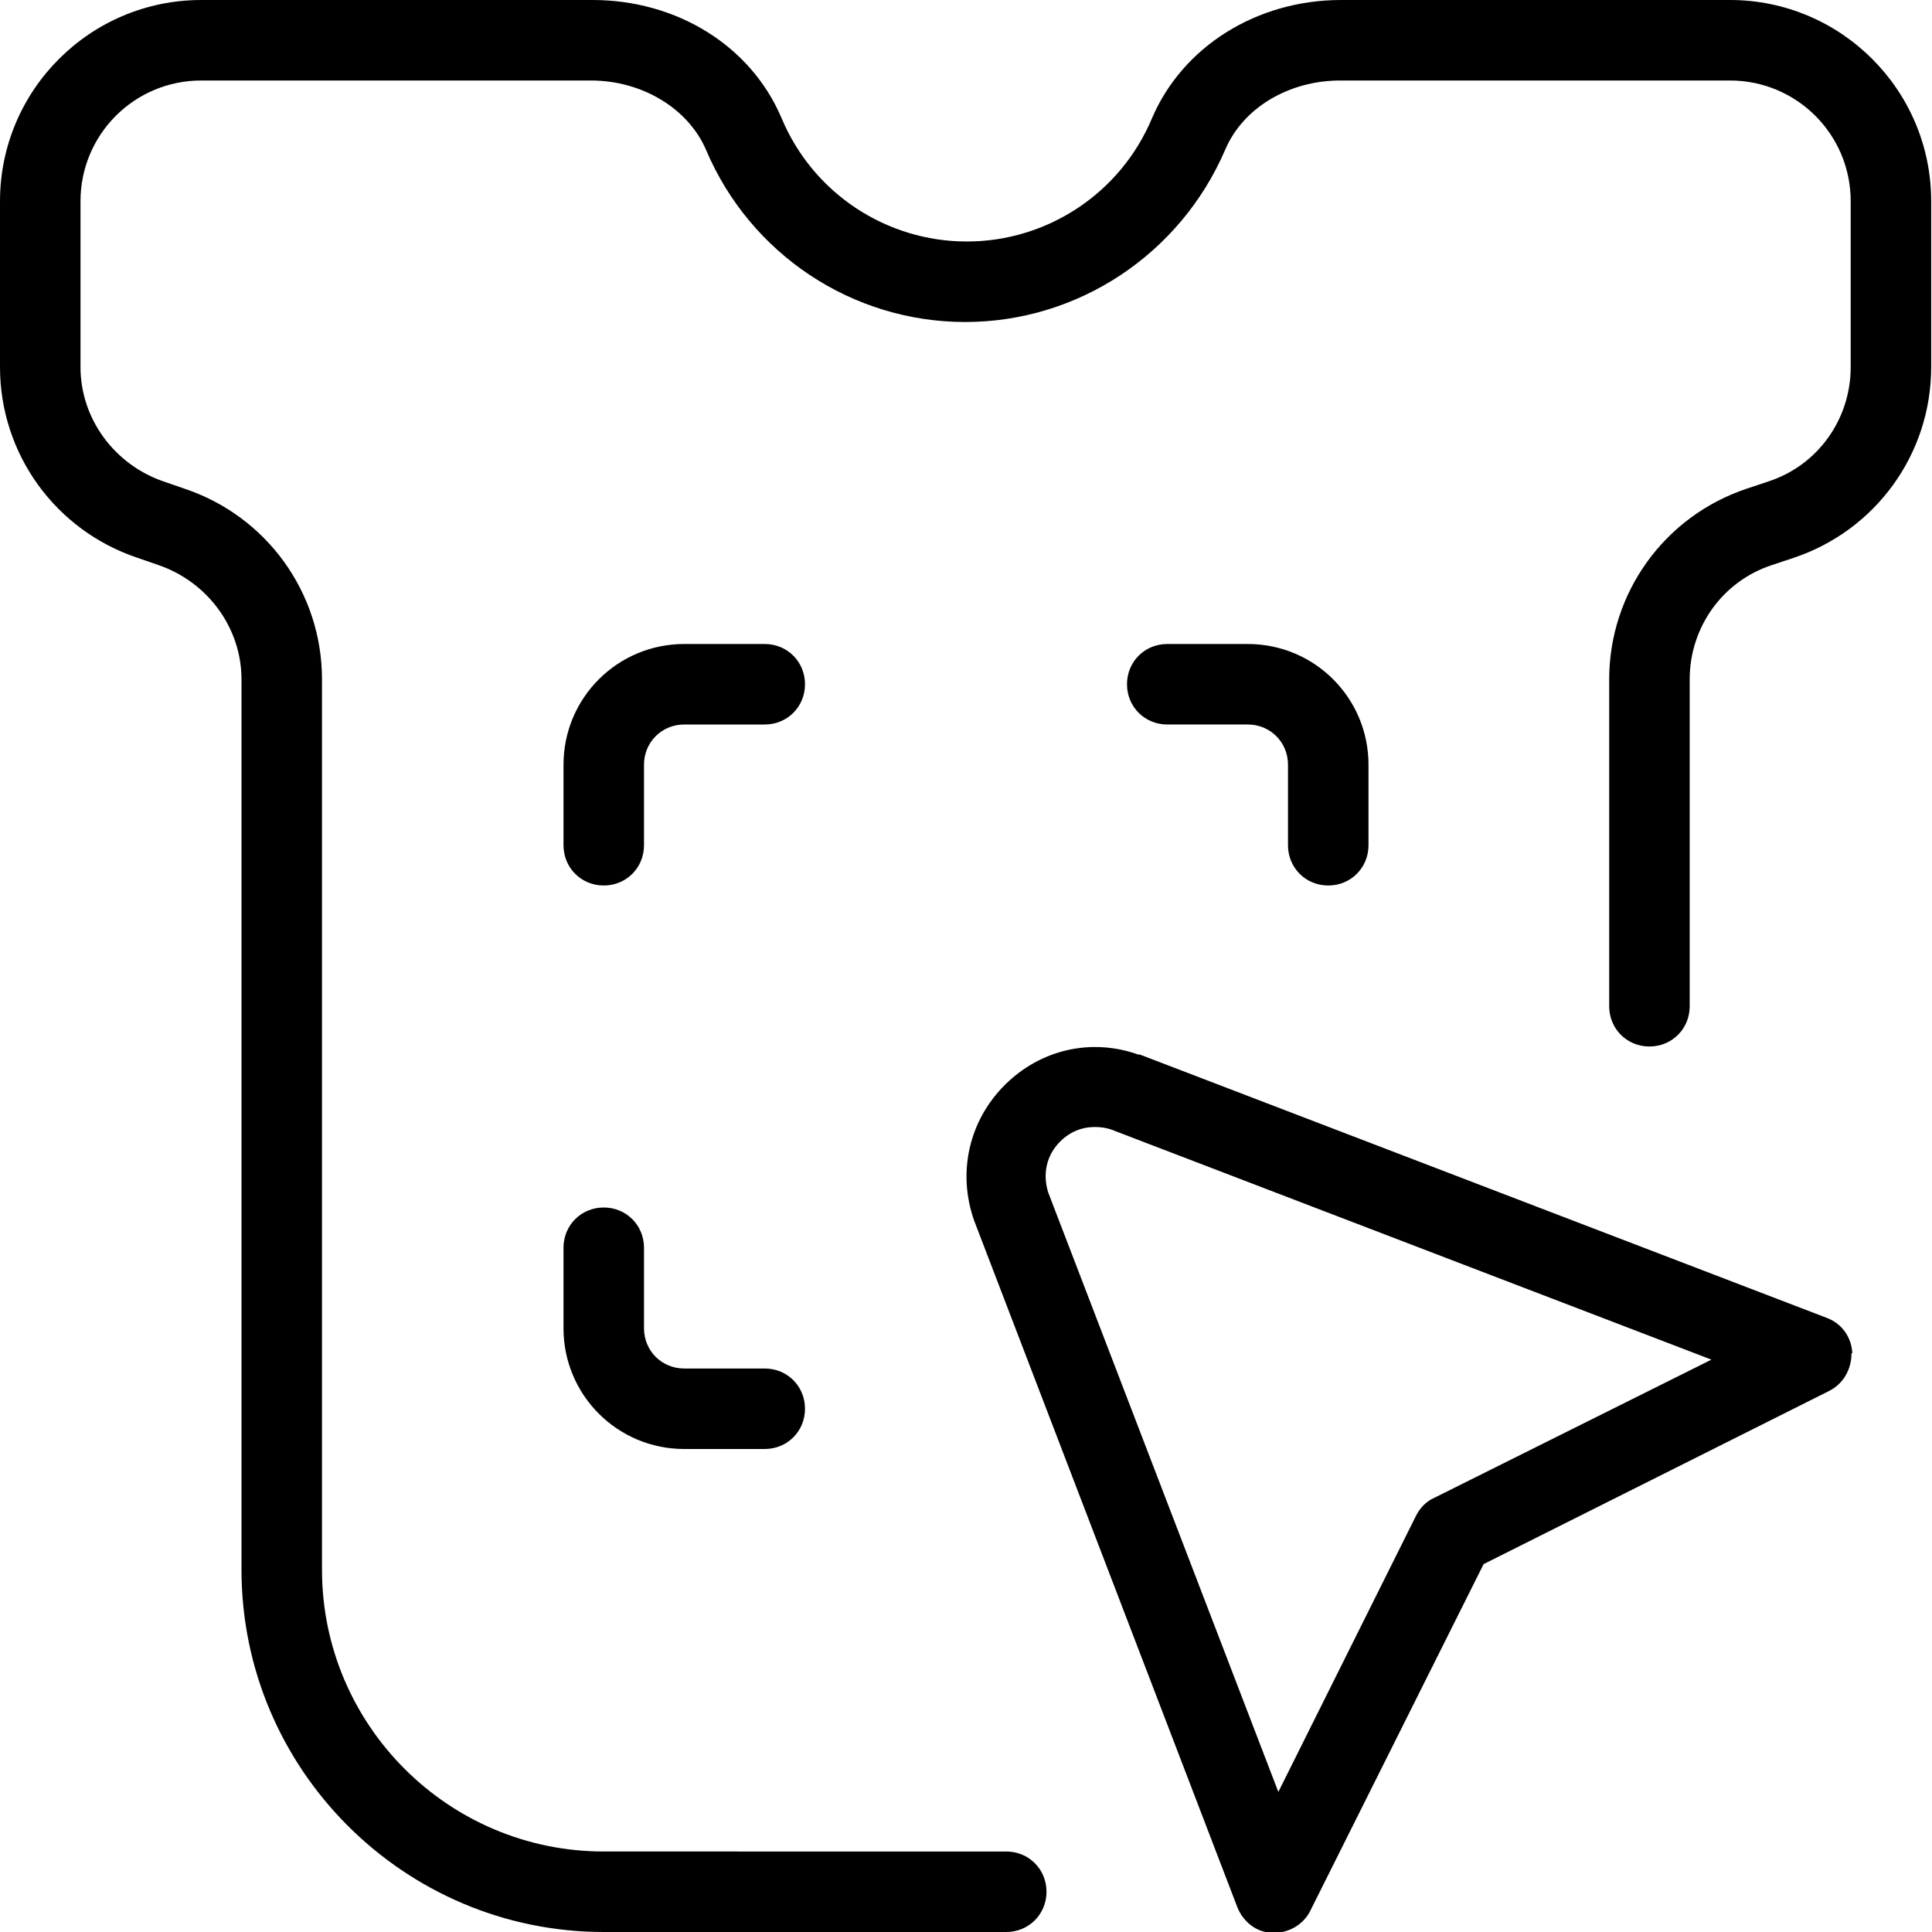 <svg xmlns="http://www.w3.org/2000/svg" id="Layer_1" data-name="Layer 1" viewBox="0 0 24 24" width="512" height="512"><path d="M10,8.5c0,.28-.22,.5-.5,.5h-1c-.28,0-.5,.22-.5,.5v1c0,.28-.22,.5-.5,.5s-.5-.22-.5-.5v-1c0-.83,.67-1.5,1.5-1.5h1c.28,0,.5,.22,.5,.5Zm-2.5,6.5c-.28,0-.5,.22-.5,.5v1c0,.83,.67,1.5,1.5,1.5h1c.28,0,.5-.22,.5-.5s-.22-.5-.5-.5h-1c-.28,0-.5-.22-.5-.5v-1c0-.28-.22-.5-.5-.5Zm9-4c.28,0,.5-.22,.5-.5v-1c0-.83-.67-1.5-1.5-1.5h-1c-.28,0-.5,.22-.5,.5s.22,.5,.5,.5h1c.28,0,.5,.22,.5,.5v1c0,.28,.22,.5,.5,.5ZM21.5,0h-4.84c-1.05,0-1.97,.58-2.35,1.47-.39,.93-1.3,1.53-2.3,1.53s-1.91-.6-2.3-1.53c-.38-.9-1.3-1.47-2.35-1.47H2.5C1.12,0,0,1.12,0,2.5v2.06c0,1.08,.69,2.03,1.71,2.37l.26,.09c.61,.21,1.03,.78,1.03,1.42v11.06c0,2.48,2.02,4.5,4.5,4.5h5c.28,0,.5-.22,.5-.5s-.22-.5-.5-.5H7.5c-1.93,0-3.5-1.57-3.5-3.5V8.44c0-1.08-.69-2.03-1.71-2.37l-.26-.09c-.61-.21-1.03-.78-1.03-1.42V2.5c0-.83,.67-1.5,1.5-1.5H7.34c.64,0,1.21,.35,1.43,.86,.55,1.3,1.82,2.14,3.22,2.14s2.67-.84,3.23-2.14c.22-.52,.79-.86,1.43-.86h4.84c.83,0,1.5,.67,1.5,1.5v2.06c0,.65-.41,1.22-1.02,1.42l-.27,.09c-1.02,.34-1.71,1.29-1.71,2.37v4.06c0,.28,.22,.5,.5,.5s.5-.22,.5-.5v-4.06c0-.65,.41-1.22,1.02-1.42l.27-.09c1.02-.34,1.71-1.29,1.71-2.37V2.5c0-1.38-1.12-2.5-2.5-2.5Zm1.5,16.81c0,.2-.1,.38-.28,.47l-4.29,2.15-2.15,4.3c-.08,.17-.26,.28-.45,.28,0,0-.02,0-.02,0-.2,0-.37-.14-.44-.32l-3.27-8.53c-.21-.6-.06-1.24,.38-1.68,.44-.44,1.07-.59,1.66-.38,0,0,.01,0,.02,0l8.53,3.27c.19,.07,.31,.24,.32,.44Zm-1.74,.08l-7.46-2.86c-.06-.02-.13-.03-.2-.03-.16,0-.31,.06-.43,.18-.17,.17-.22,.4-.15,.63l2.86,7.45,1.71-3.43c.05-.1,.13-.18,.22-.22l3.43-1.71Z"></path></svg>